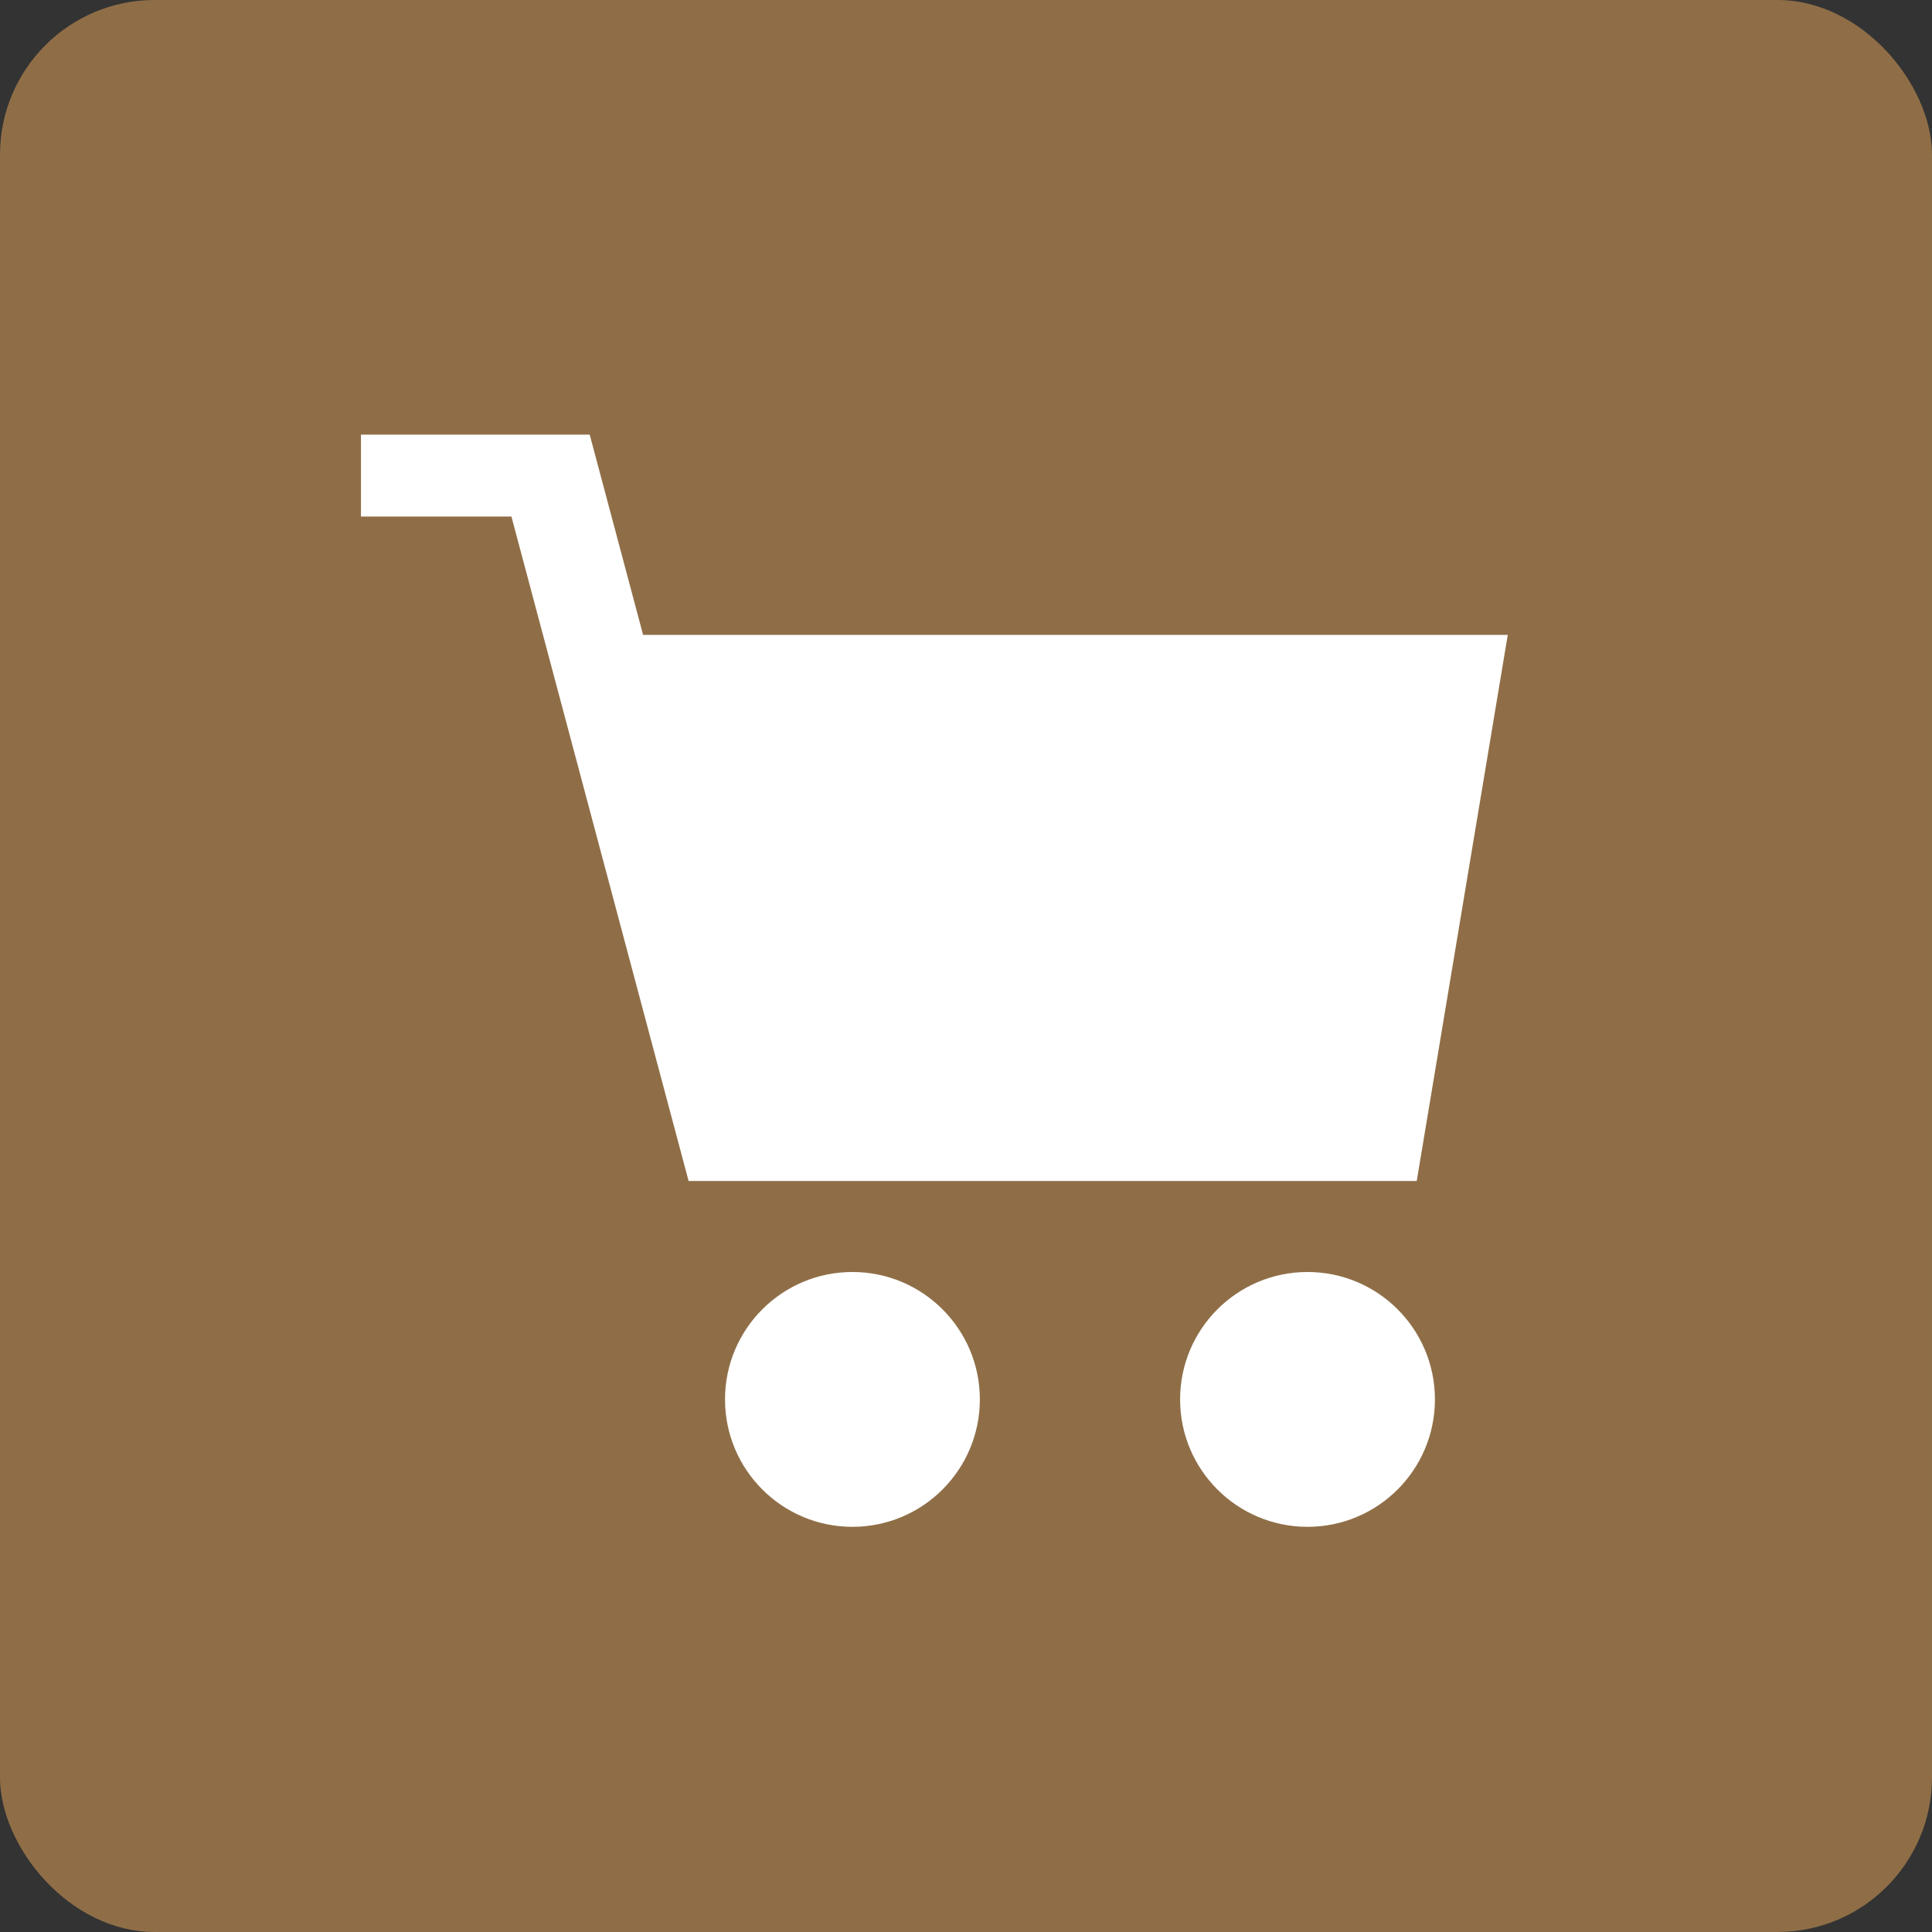 <?xml version="1.0" encoding="UTF-8"?><svg id="_レイヤー_2" xmlns="http://www.w3.org/2000/svg" width="60" height="60" viewBox="0 0 60 60"><rect x="0" y="0" width="60" height="60" fill="#333333" stroke="none"/><defs><style>.cls-1{fill:#fff;}.cls-2{fill:#8f6e47;}</style></defs><g id="_レイヤー_1-2"><rect class="cls-2" x="0" width="60" height="60" rx="4.802" ry="4.802"/><polygon class="cls-1" points="24.495 36.676 43.998 36.676 46.825 19.717 19.972 19.717 18.314 13.498 16.297 13.498 15.204 13.498 11.21 13.498 11.21 16.042 15.883 16.042 21.385 36.676 24.495 36.676"/><path class="cls-1" d="M26.473,39.503c-2.186,0-3.957,1.772-3.957,3.957s1.772,3.957,3.957,3.957,3.957-1.772,3.957-3.957-1.772-3.957-3.957-3.957Z"/><circle class="cls-1" cx="40.606" cy="43.46" r="3.957"/></g></svg>